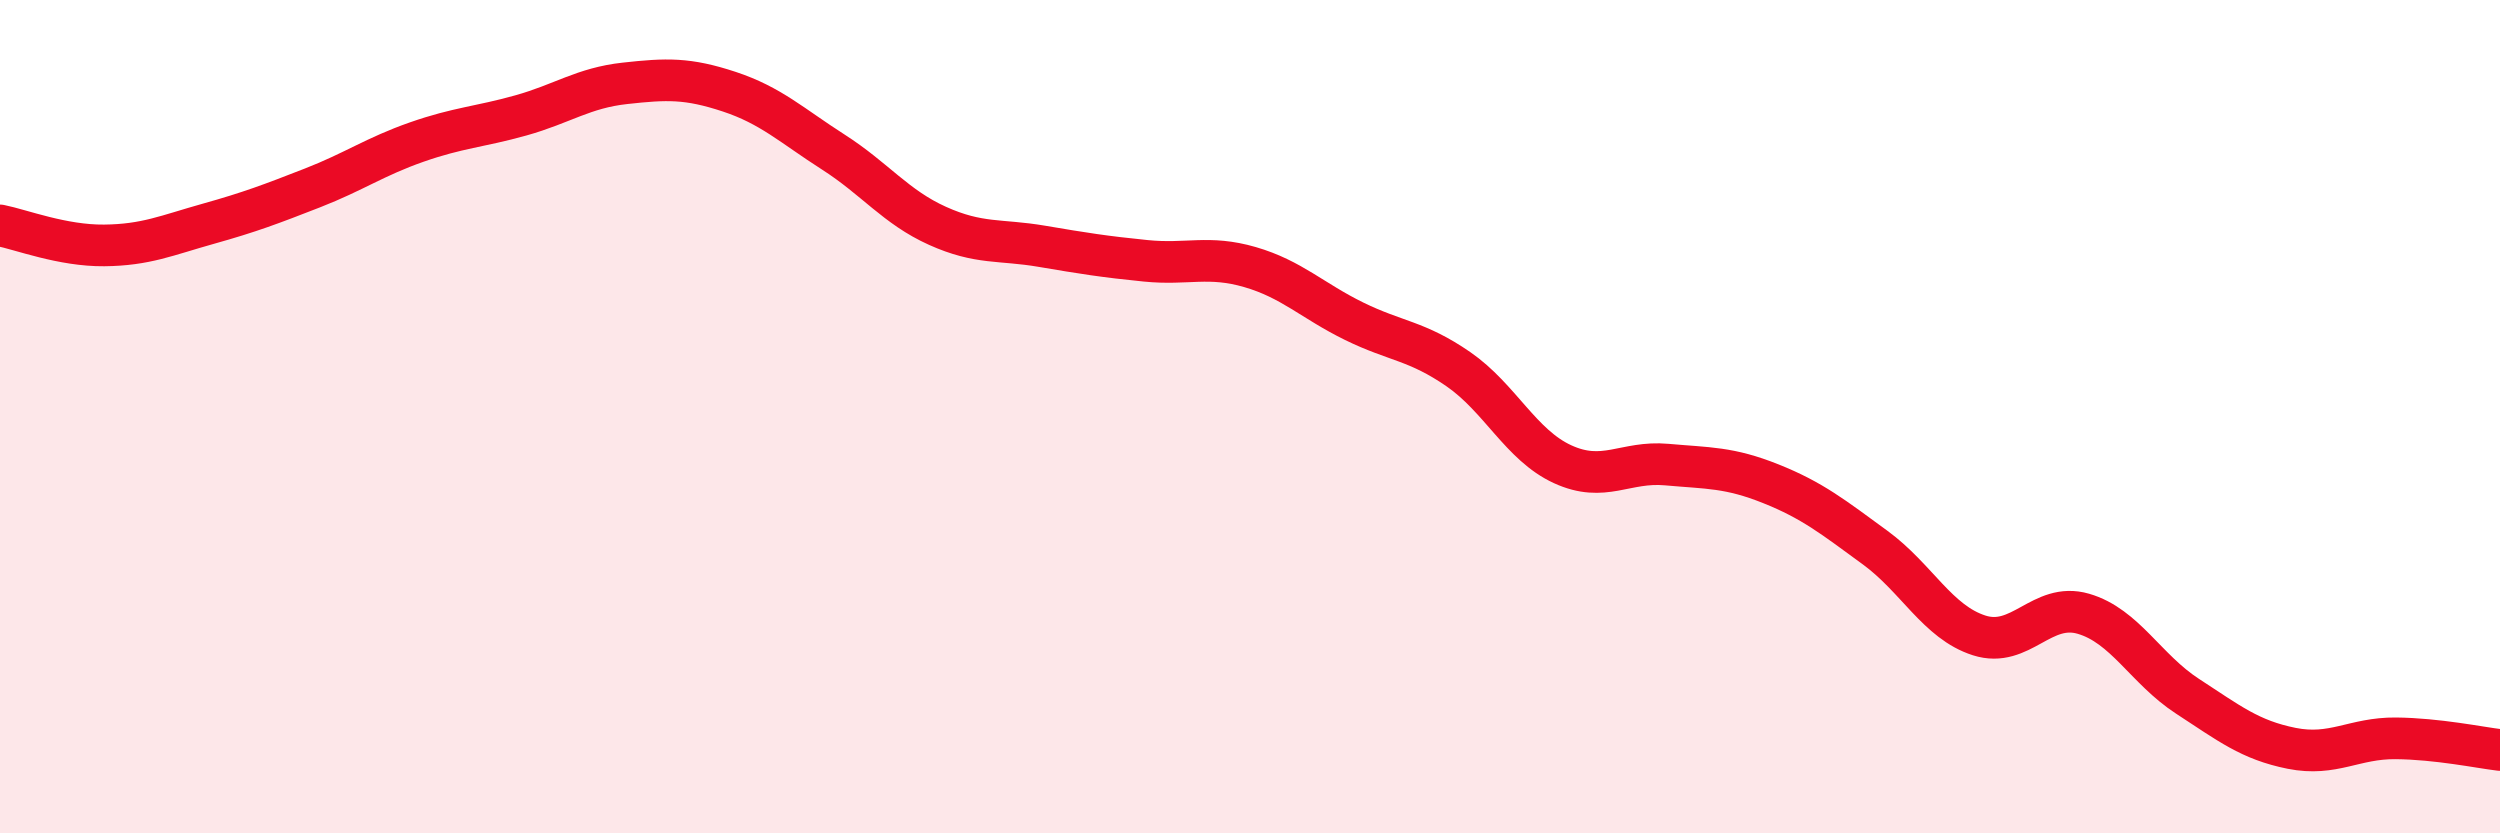 
    <svg width="60" height="20" viewBox="0 0 60 20" xmlns="http://www.w3.org/2000/svg">
      <path
        d="M 0,5.41 C 0.5,5.51 1.5,5.9 2.5,5.89 C 3.5,5.88 4,5.65 5,5.37 C 6,5.09 6.5,4.9 7.5,4.51 C 8.5,4.12 9,3.76 10,3.41 C 11,3.06 11.5,3.05 12.5,2.77 C 13.5,2.49 14,2.11 15,2 C 16,1.89 16.5,1.87 17.5,2.2 C 18.5,2.53 19,3.01 20,3.65 C 21,4.29 21.5,4.97 22.5,5.42 C 23.5,5.87 24,5.74 25,5.91 C 26,6.08 26.5,6.16 27.5,6.26 C 28.5,6.36 29,6.12 30,6.41 C 31,6.7 31.5,7.22 32.5,7.71 C 33.5,8.2 34,8.17 35,8.86 C 36,9.55 36.5,10.68 37.5,11.14 C 38.5,11.6 39,11.06 40,11.15 C 41,11.24 41.5,11.21 42.5,11.61 C 43.5,12.01 44,12.41 45,13.14 C 46,13.87 46.5,14.93 47.5,15.25 C 48.5,15.57 49,14.44 50,14.73 C 51,15.02 51.5,16.06 52.5,16.71 C 53.5,17.36 54,17.76 55,17.96 C 56,18.16 56.5,17.71 57.5,17.72 C 58.5,17.73 59.5,17.94 60,18L60 20L0 20Z"
        fill="#EB0A25"
        opacity="0.1"
        stroke-linecap="round"
        stroke-linejoin="round"
      />
      <path
        d="M 0,5.41 C 0.5,5.51 1.5,5.9 2.5,5.89 C 3.5,5.88 4,5.65 5,5.37 C 6,5.09 6.5,4.9 7.5,4.51 C 8.5,4.12 9,3.76 10,3.41 C 11,3.06 11.5,3.05 12.5,2.77 C 13.5,2.49 14,2.11 15,2 C 16,1.89 16.5,1.87 17.5,2.2 C 18.5,2.53 19,3.01 20,3.65 C 21,4.29 21.5,4.97 22.5,5.42 C 23.5,5.87 24,5.74 25,5.91 C 26,6.08 26.5,6.16 27.5,6.26 C 28.5,6.36 29,6.12 30,6.41 C 31,6.7 31.5,7.22 32.5,7.71 C 33.5,8.2 34,8.17 35,8.86 C 36,9.55 36.5,10.68 37.5,11.14 C 38.5,11.6 39,11.06 40,11.15 C 41,11.24 41.5,11.21 42.5,11.61 C 43.5,12.01 44,12.41 45,13.14 C 46,13.87 46.5,14.93 47.5,15.25 C 48.5,15.57 49,14.44 50,14.73 C 51,15.02 51.5,16.06 52.5,16.71 C 53.5,17.36 54,17.76 55,17.96 C 56,18.16 56.5,17.71 57.5,17.72 C 58.5,17.73 59.5,17.94 60,18"
        stroke="#EB0A25"
        stroke-width="1"
        fill="none"
        stroke-linecap="round"
        stroke-linejoin="round"
      />
    </svg>
  
